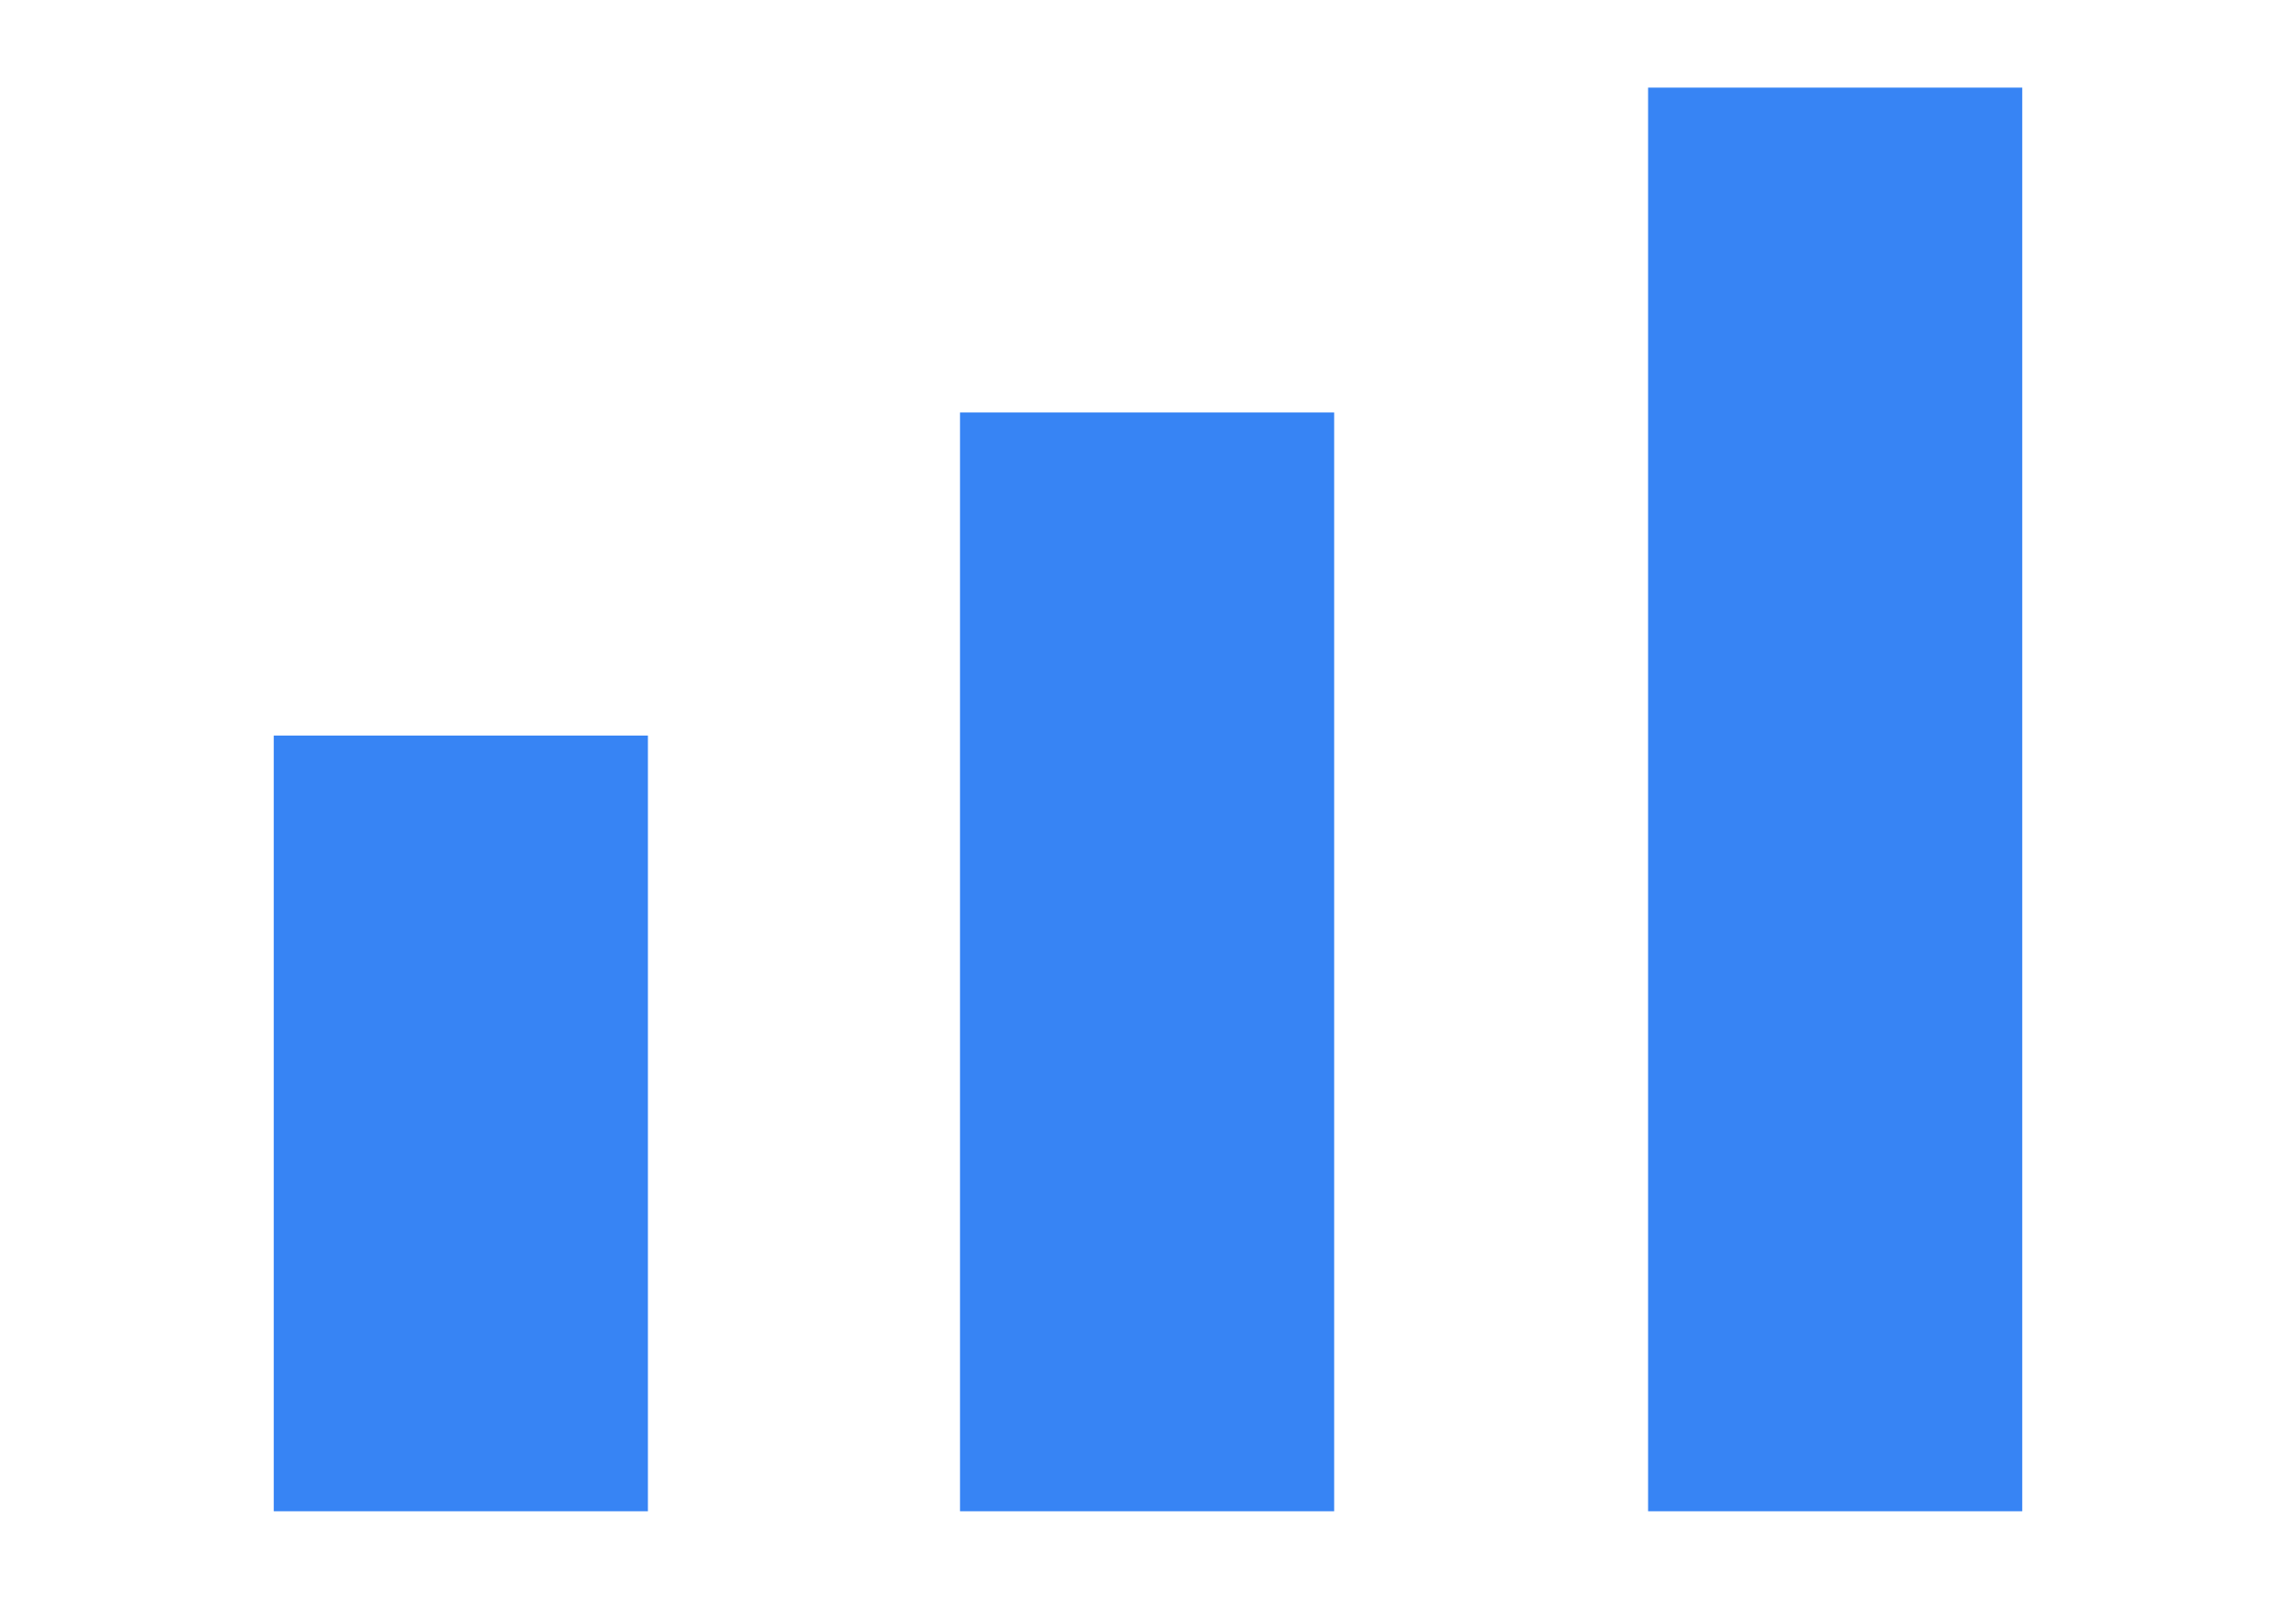 <?xml version="1.0" encoding="UTF-8"?>
<svg data-bbox="15 4.8 95.8 78" viewBox="0 0 125.8 87.6" xmlns="http://www.w3.org/2000/svg" data-type="color">
    <g>
        <path fill="#3784f4" d="M73.1 22.6v60.2H52.6V22.6z" data-color="1"/>
        <path fill="#3784f4" d="M110.8 4.8v78H90.3v-78z" data-color="1"/>
        <path fill="#3784f4" d="M35.5 40.3v42.5H15V40.3z" data-color="1"/>
    </g>
</svg>
